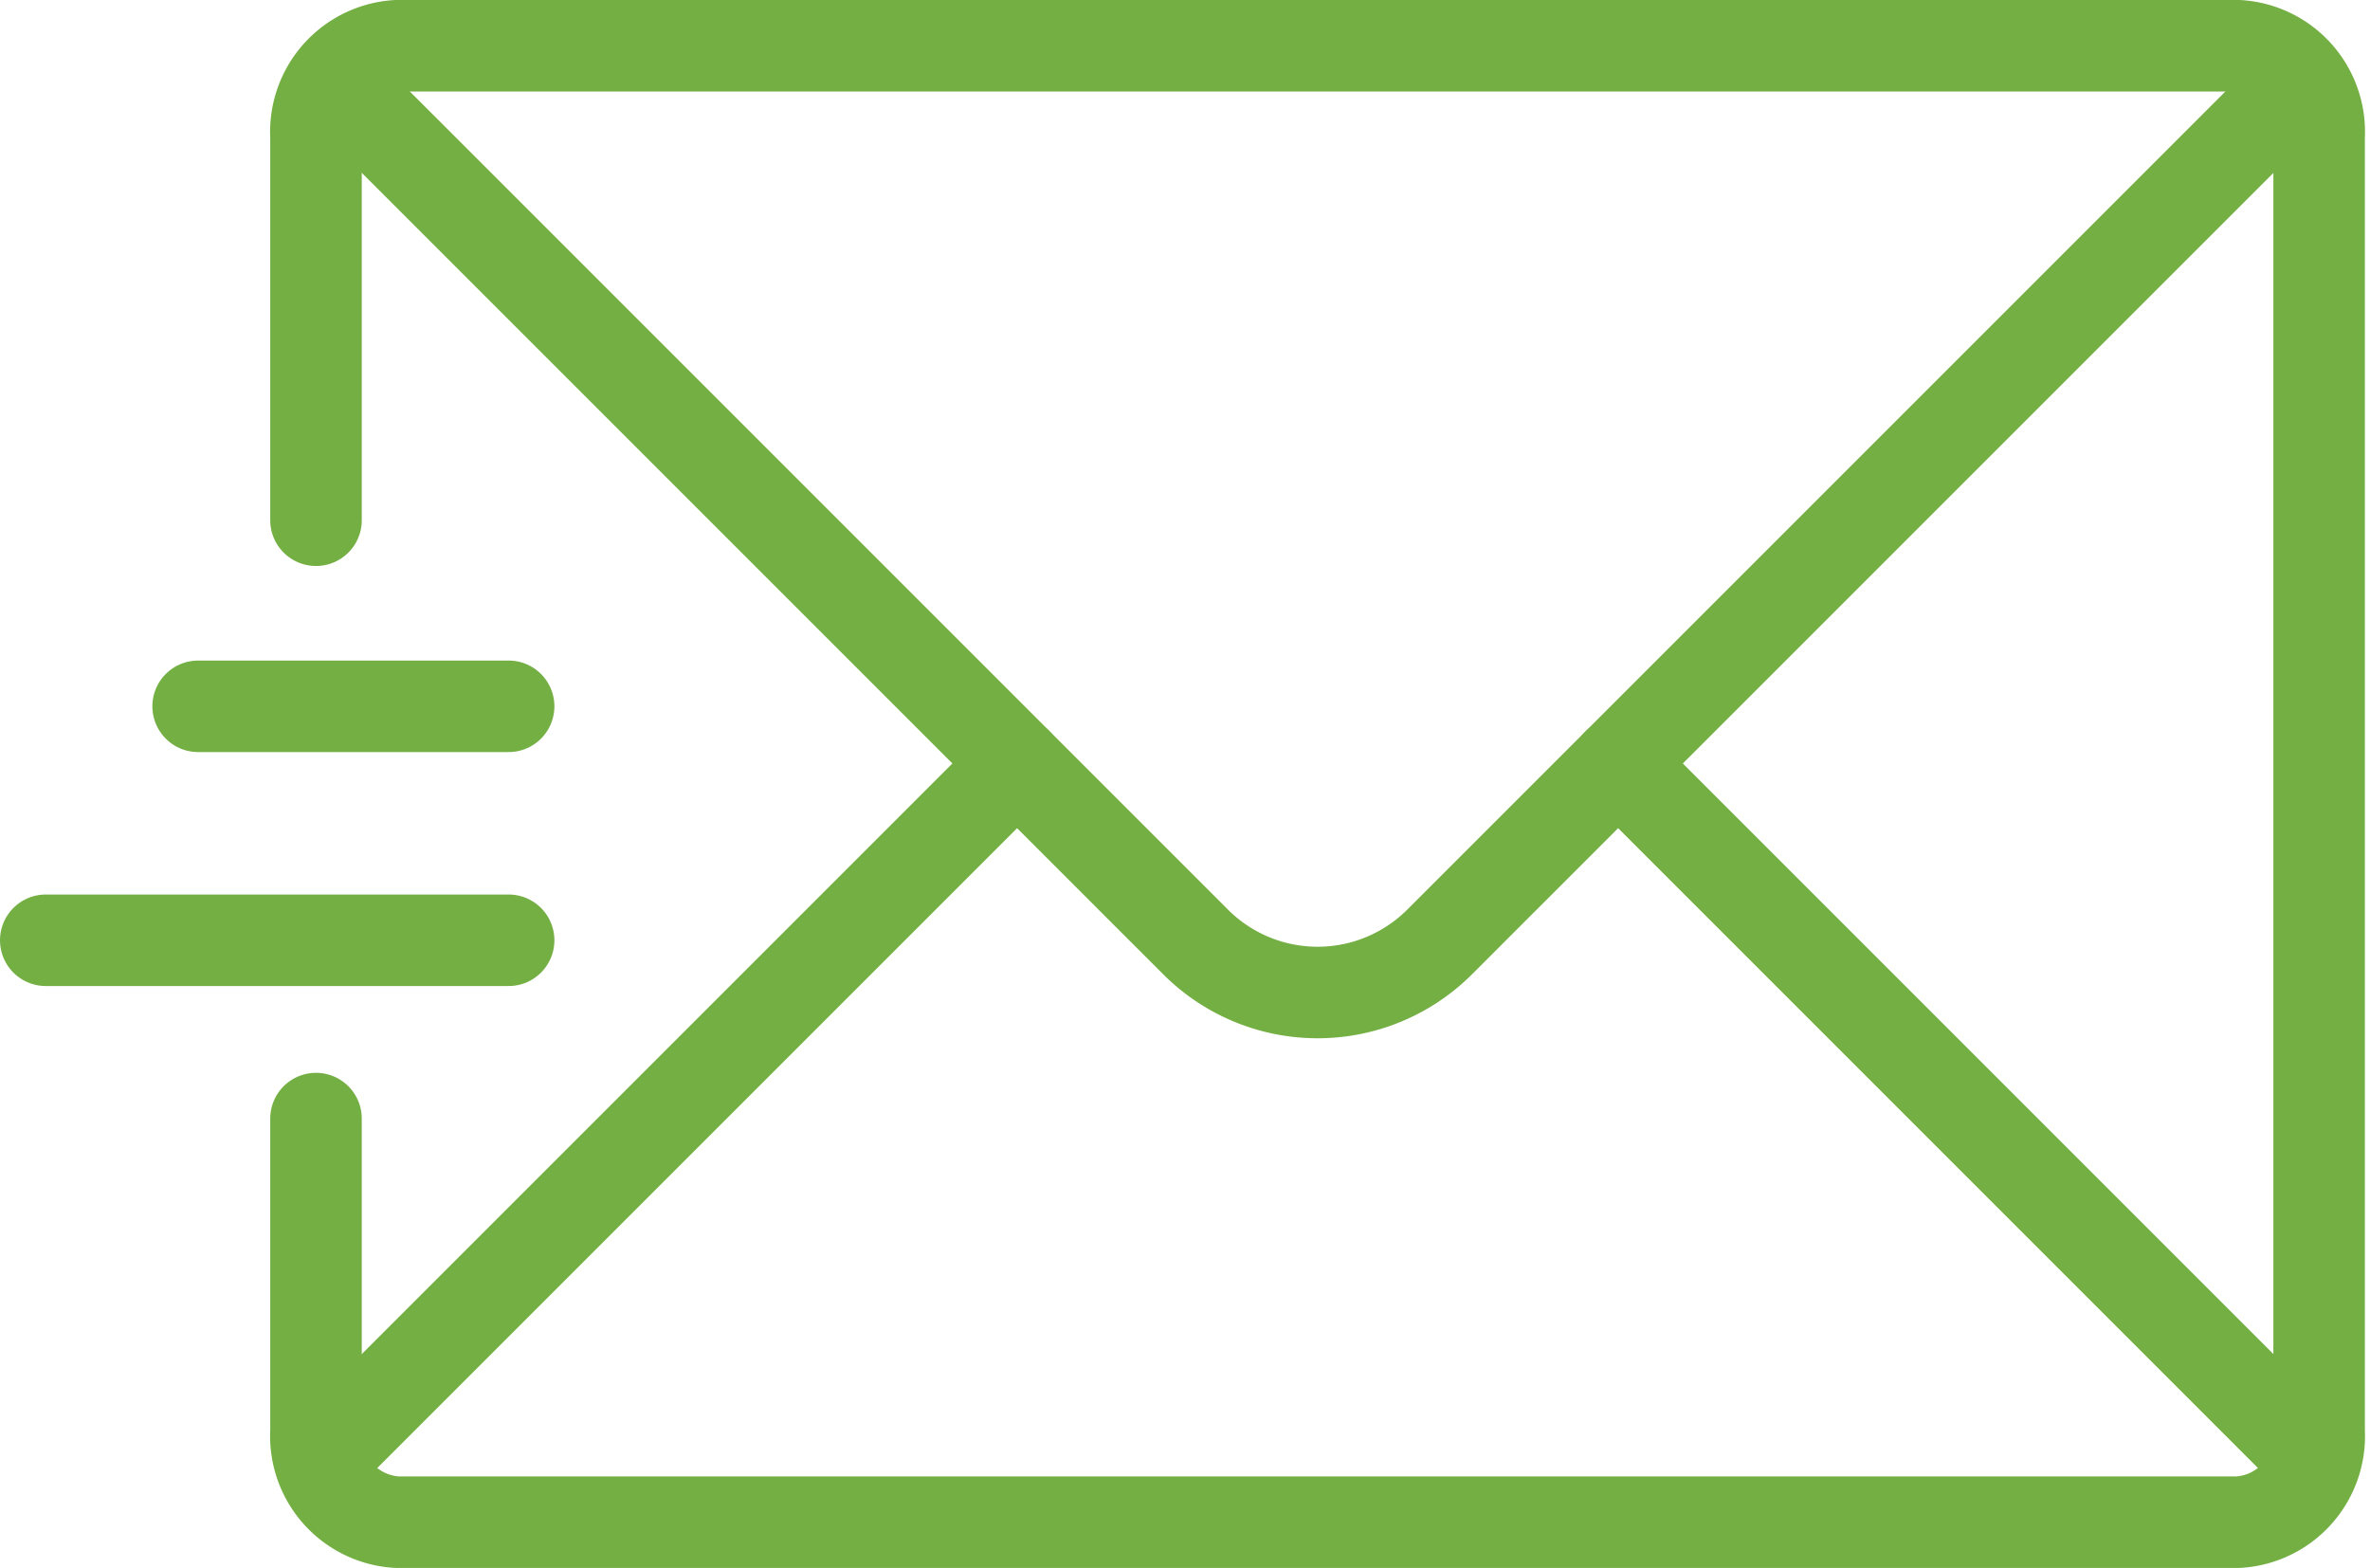 <svg xmlns="http://www.w3.org/2000/svg" width="51.795" height="34.266" viewBox="0 0 51.795 34.266">
  <g id="Group_505" data-name="Group 505" transform="translate(-5.238 -28.293)">
    <path id="Path_333" data-name="Path 333" d="M21.873,39.662V31.28a1.885,1.885,0,0,1,1.762-1.987H63.888a1.885,1.885,0,0,1,1.762,1.987V59.572a1.885,1.885,0,0,1-1.762,1.987H23.635a1.885,1.885,0,0,1-1.762-1.987V52.739" transform="translate(-9.729)" fill="none" stroke="#73af43" stroke-linecap="round" stroke-linejoin="round" stroke-width="2"/>
    <path id="Path_334" data-name="Path 334" d="M65.945,31.352,47.137,50.16a3.771,3.771,0,0,1-5.333,0L23.012,31.368" transform="translate(-10.437 -1.281)" fill="none" stroke="#73af43" stroke-linecap="round" stroke-linejoin="round" stroke-width="2"/>
    <line id="Line_167" data-name="Line 167" x2="15.018" y2="15.018" transform="translate(40.601 44.978)" fill="none" stroke="#73af43" stroke-linecap="round" stroke-linejoin="round" stroke-width="2"/>
    <line id="Line_168" data-name="Line 168" y1="15.018" x2="15.018" transform="translate(12.448 44.978)" fill="none" stroke="#73af43" stroke-linecap="round" stroke-linejoin="round" stroke-width="2"/>
    <line id="Line_169" data-name="Line 169" x1="6.786" transform="translate(9.568 43.729)" fill="none" stroke="#73af43" stroke-linecap="round" stroke-linejoin="round" stroke-width="2"/>
    <line id="Line_170" data-name="Line 170" x1="10.116" transform="translate(6.238 48.842)" fill="none" stroke="#73af43" stroke-linecap="round" stroke-linejoin="round" stroke-width="2"/>
  </g>
</svg>
